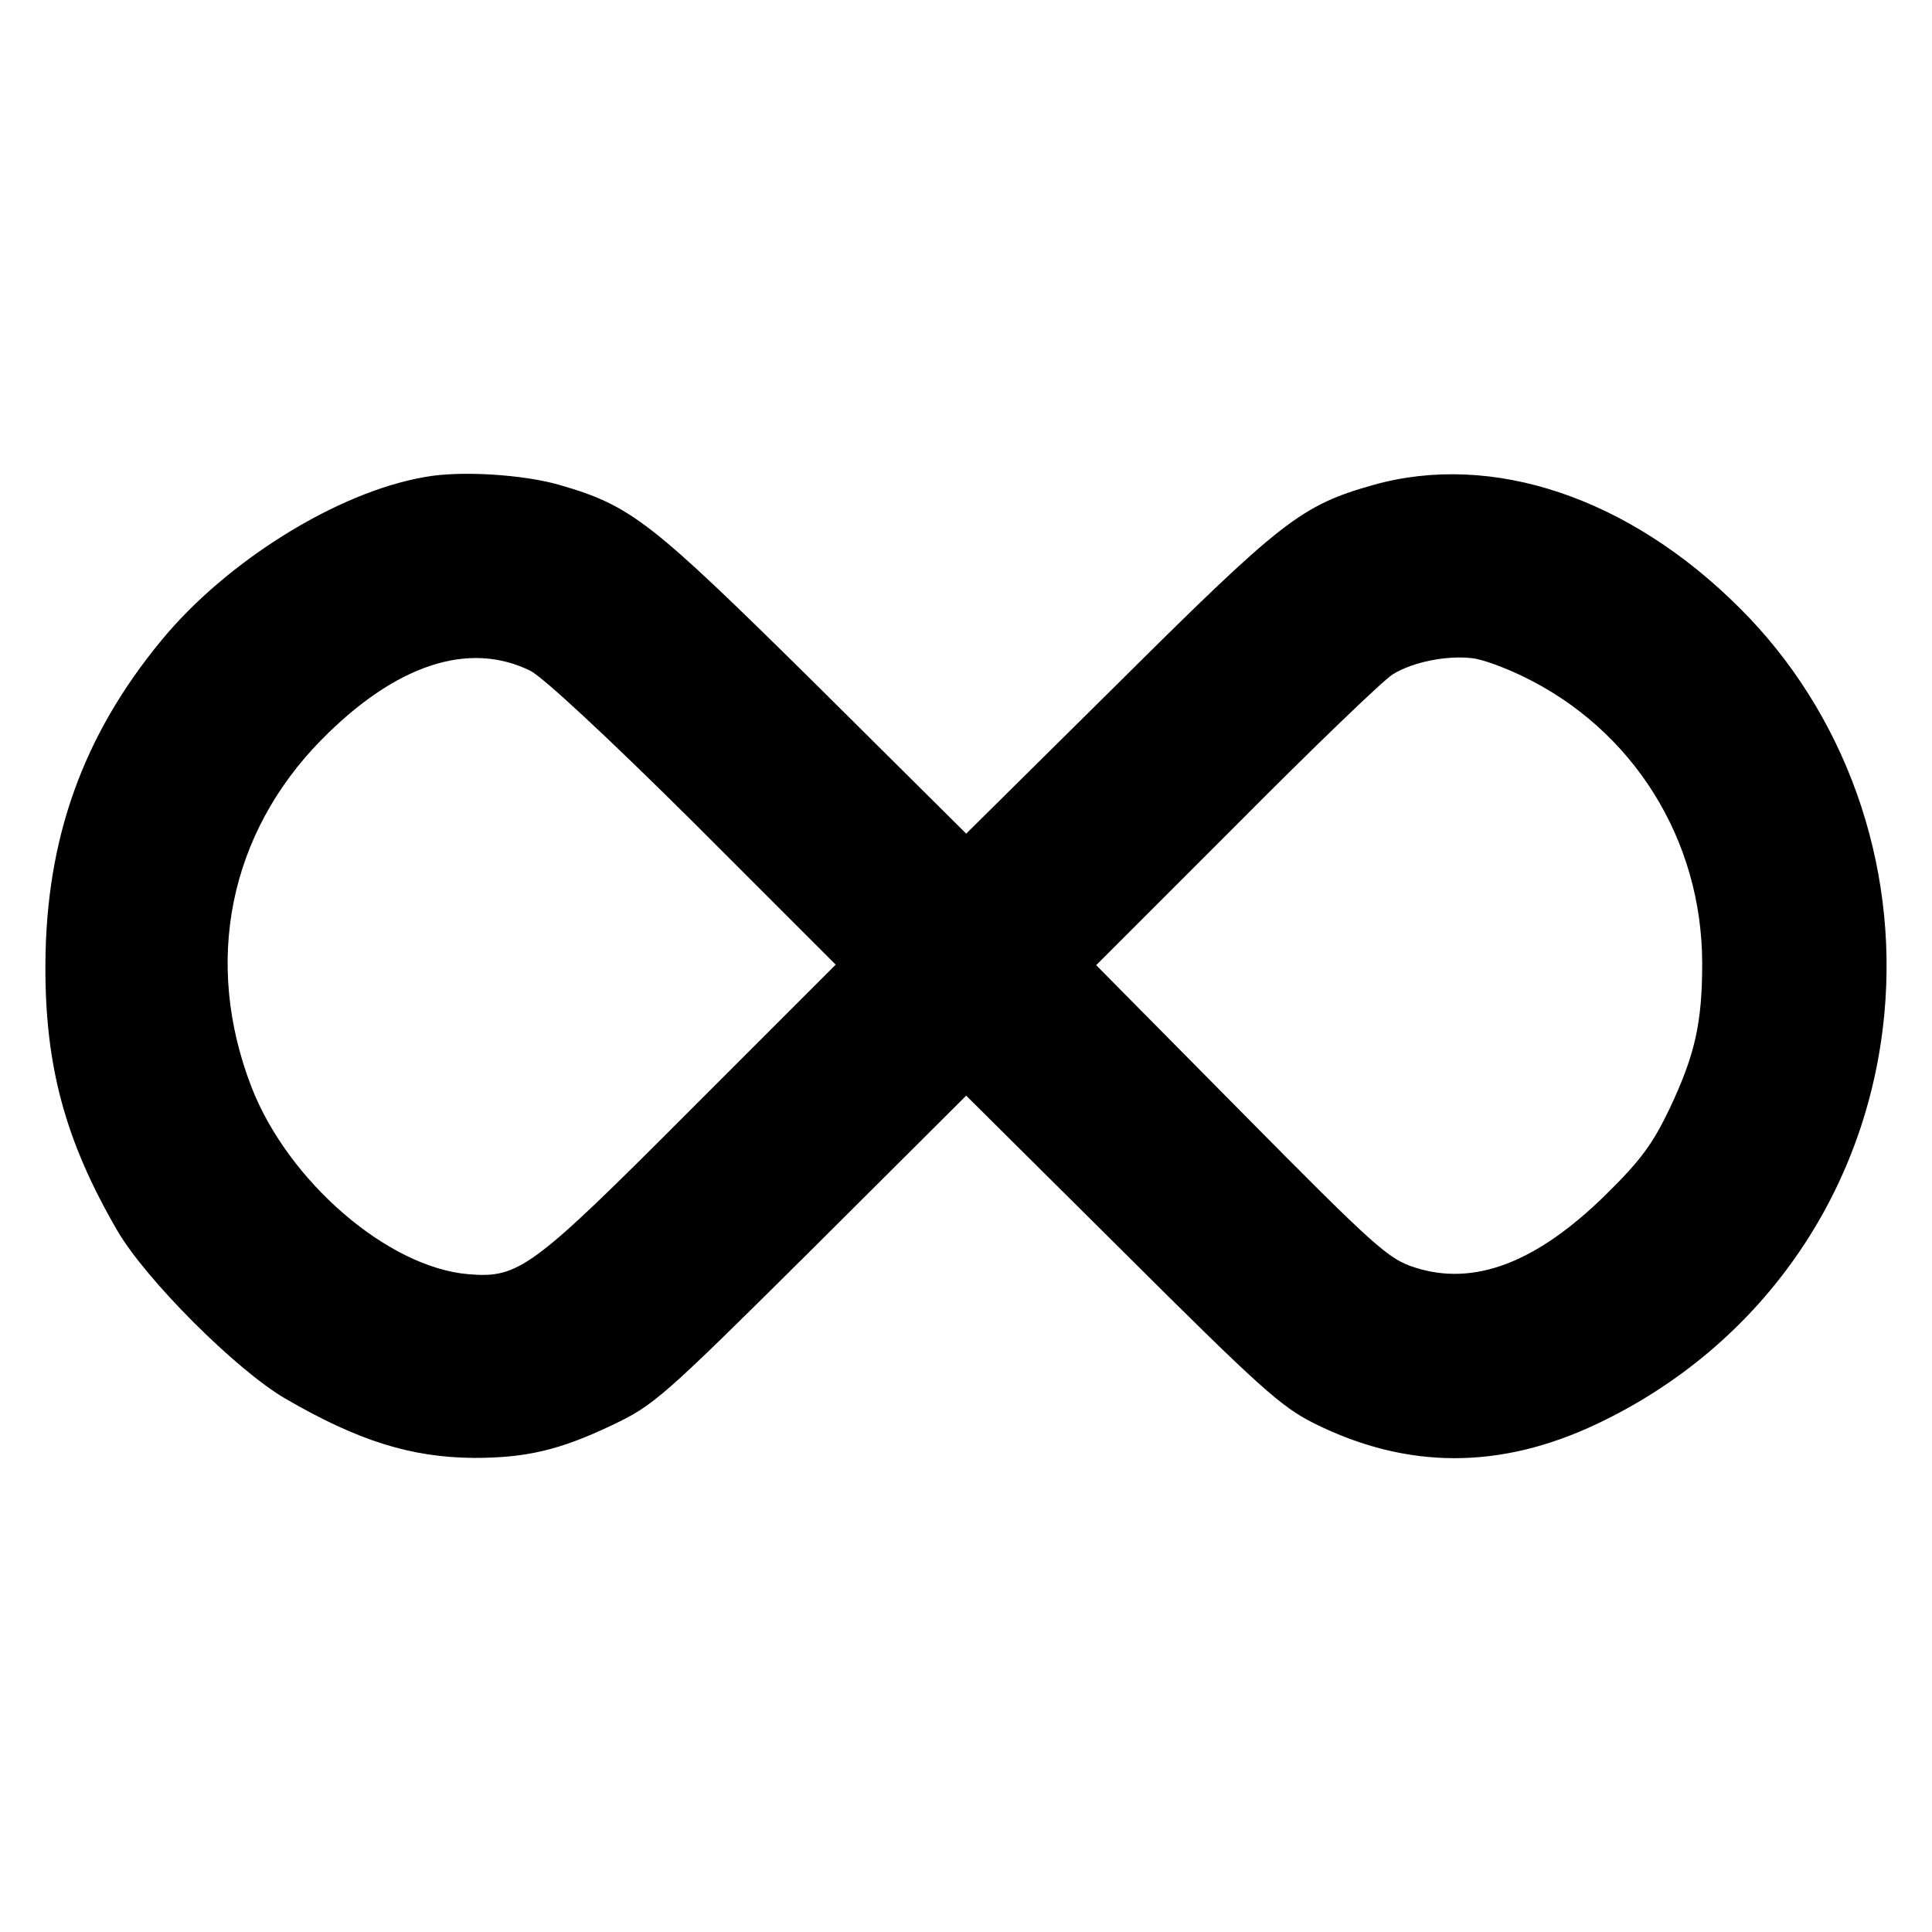 <?xml version="1.0" encoding="UTF-8"?><svg id="Camada_1" xmlns="http://www.w3.org/2000/svg" viewBox="0 0 2000 2000"><path d="m439.31,493.91c-90.24,15.67-204.8,87-272.34,169.13-81.05,98.35-119.42,204.8-119.96,335.56-.54,104.83,20.53,182.64,74.57,275.58,29.72,50.79,122.66,143.74,173.45,173.45,76.19,44.31,130.77,61.06,195.61,61.6,54.04,0,88.62-8.11,142.11-33.5,44.31-21.07,51.33-27.02,206.96-181.56l160.49-159.95,161.03,159.95c143.74,143.19,164.81,162.11,199.39,179.4,95.64,47.55,191.83,48.09,292.33.54,169.13-79.97,280.45-238.84,297.74-424.72,14.59-156.16-40.53-311.25-149.68-419.86-114.56-114.56-256.13-162.11-379.33-127.52-74.57,21.07-94.56,36.74-263.15,204.26l-158.32,156.7-157.78-156.7c-168.59-166.43-188.58-182.64-263.15-204.26-37.28-10.81-103.21-15.13-139.95-8.11Zm109.69,200.47c12.97,6.48,80.51,69.17,169.13,157.24l146.98,146.98-149.68,149.68c-165.35,165.89-178.32,175.08-230.73,170.75-83.22-7.02-186.42-96.18-224.25-193.45-50.25-129.69-23.24-262.61,72.41-359.88,76.73-77.81,152.38-102.67,216.14-71.33Zm1026.68,5.4c115.1,55.12,186.42,169.67,186.42,297.74,0,61.6-7.57,94.56-33.5,149.68-17.83,37.28-30.26,54.04-65.92,89.16-71.87,70.79-136.71,95.64-198.31,75.65-27.02-8.65-40.53-20.53-179.4-161.03l-150.22-151.84,144.82-144.82c79.43-79.97,152.38-150.22,162.11-156.16,20.53-12.97,56.74-19.99,82.67-16.75,10.27,1.08,33.5,9.73,51.33,18.37Z"/></svg>